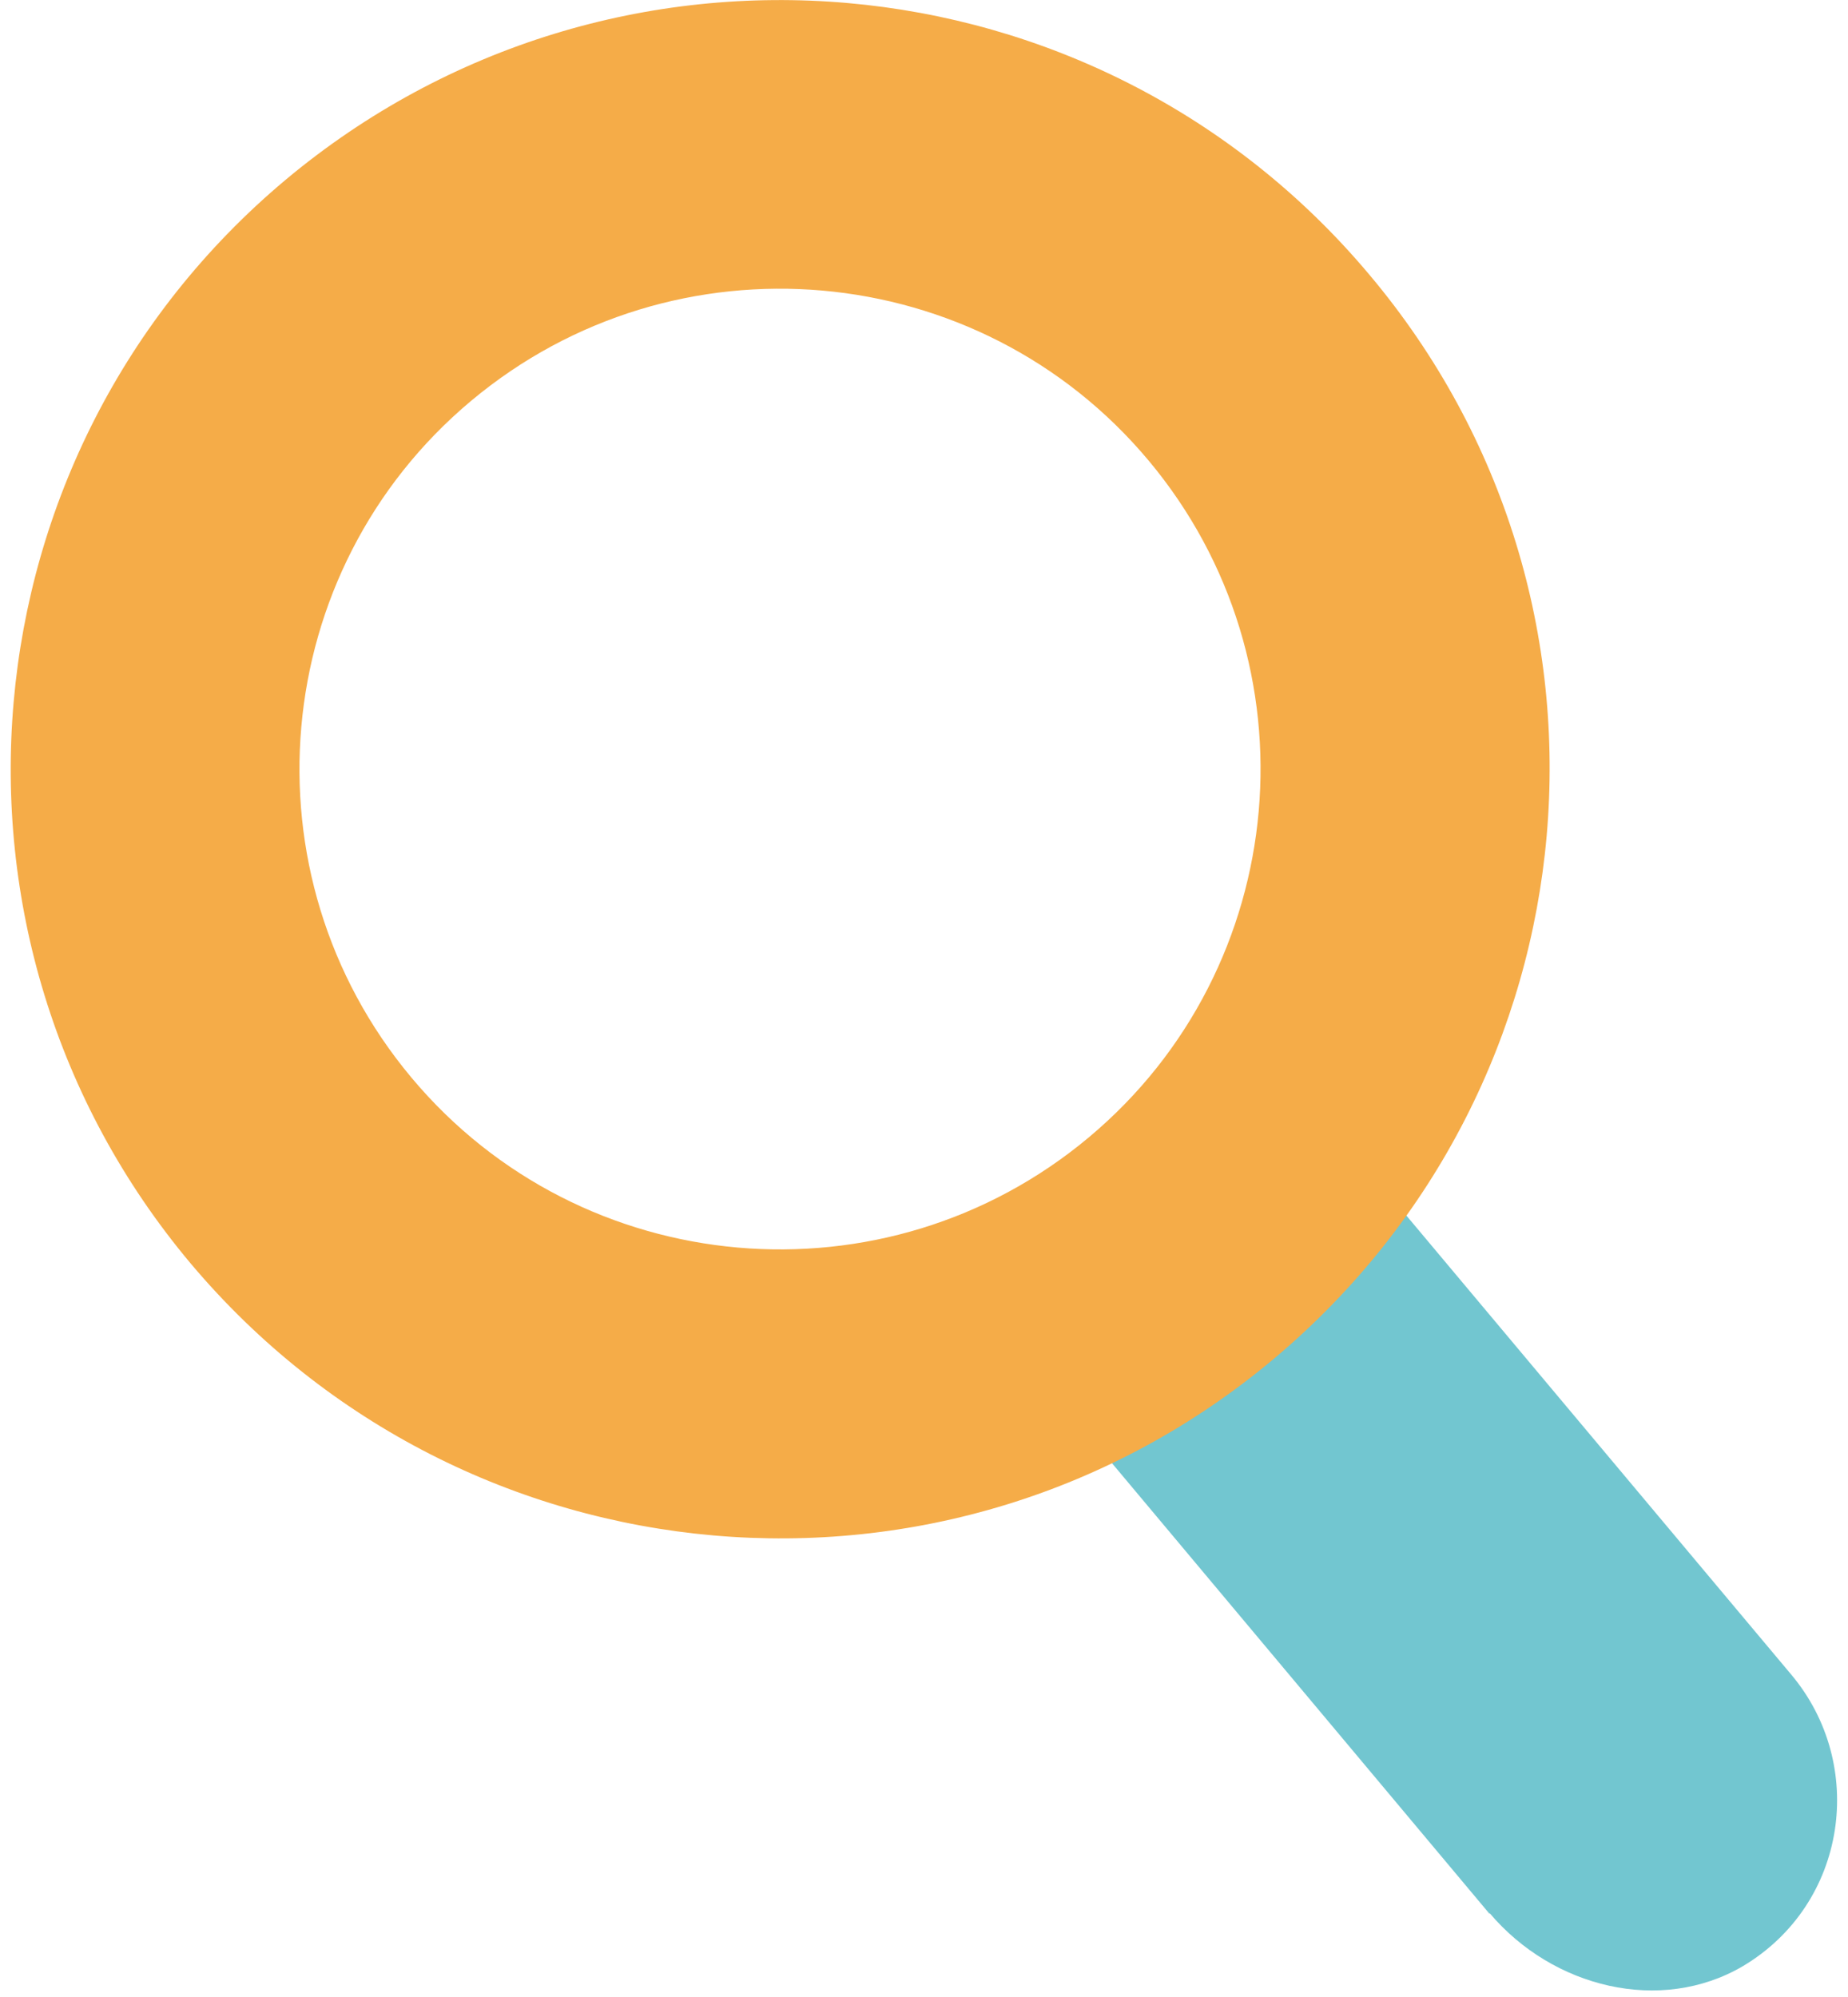<svg width="87" height="94" viewBox="0 0 87 94" fill="none" xmlns="http://www.w3.org/2000/svg">
<g clip-path="url(#clip0_1283_4579)">
<path d="M70.129 90.047C73.099 93.562 78.179 94.811 82.047 92.546C86.97 89.618 87.908 83.058 84.313 78.801L60.244 50.1L46.373 61.737L70.129 90.086V90.047Z" fill="#72C6D0"/>
<path d="M22.186 18.861C31.759 10.855 46.06 12.105 54.07 21.672C62.08 31.239 60.829 45.531 51.256 53.536C41.683 61.541 27.383 60.292 19.373 50.725C11.363 41.158 12.613 26.866 22.186 18.861ZM13.434 8.473C-1.883 21.321 -3.876 44.164 8.979 59.472C21.873 74.779 44.692 76.809 60.009 63.923C75.325 51.037 77.357 28.232 64.463 12.925C51.608 -2.382 28.789 -4.374 13.434 8.473Z" fill="#F5AC48"/>
</g>
<defs>
<clipPath id="clip0_1283_4579">
<rect width="86" height="93.718" fill="white" transform="translate(0.5)"/>
</clipPath>
</defs>
</svg>
